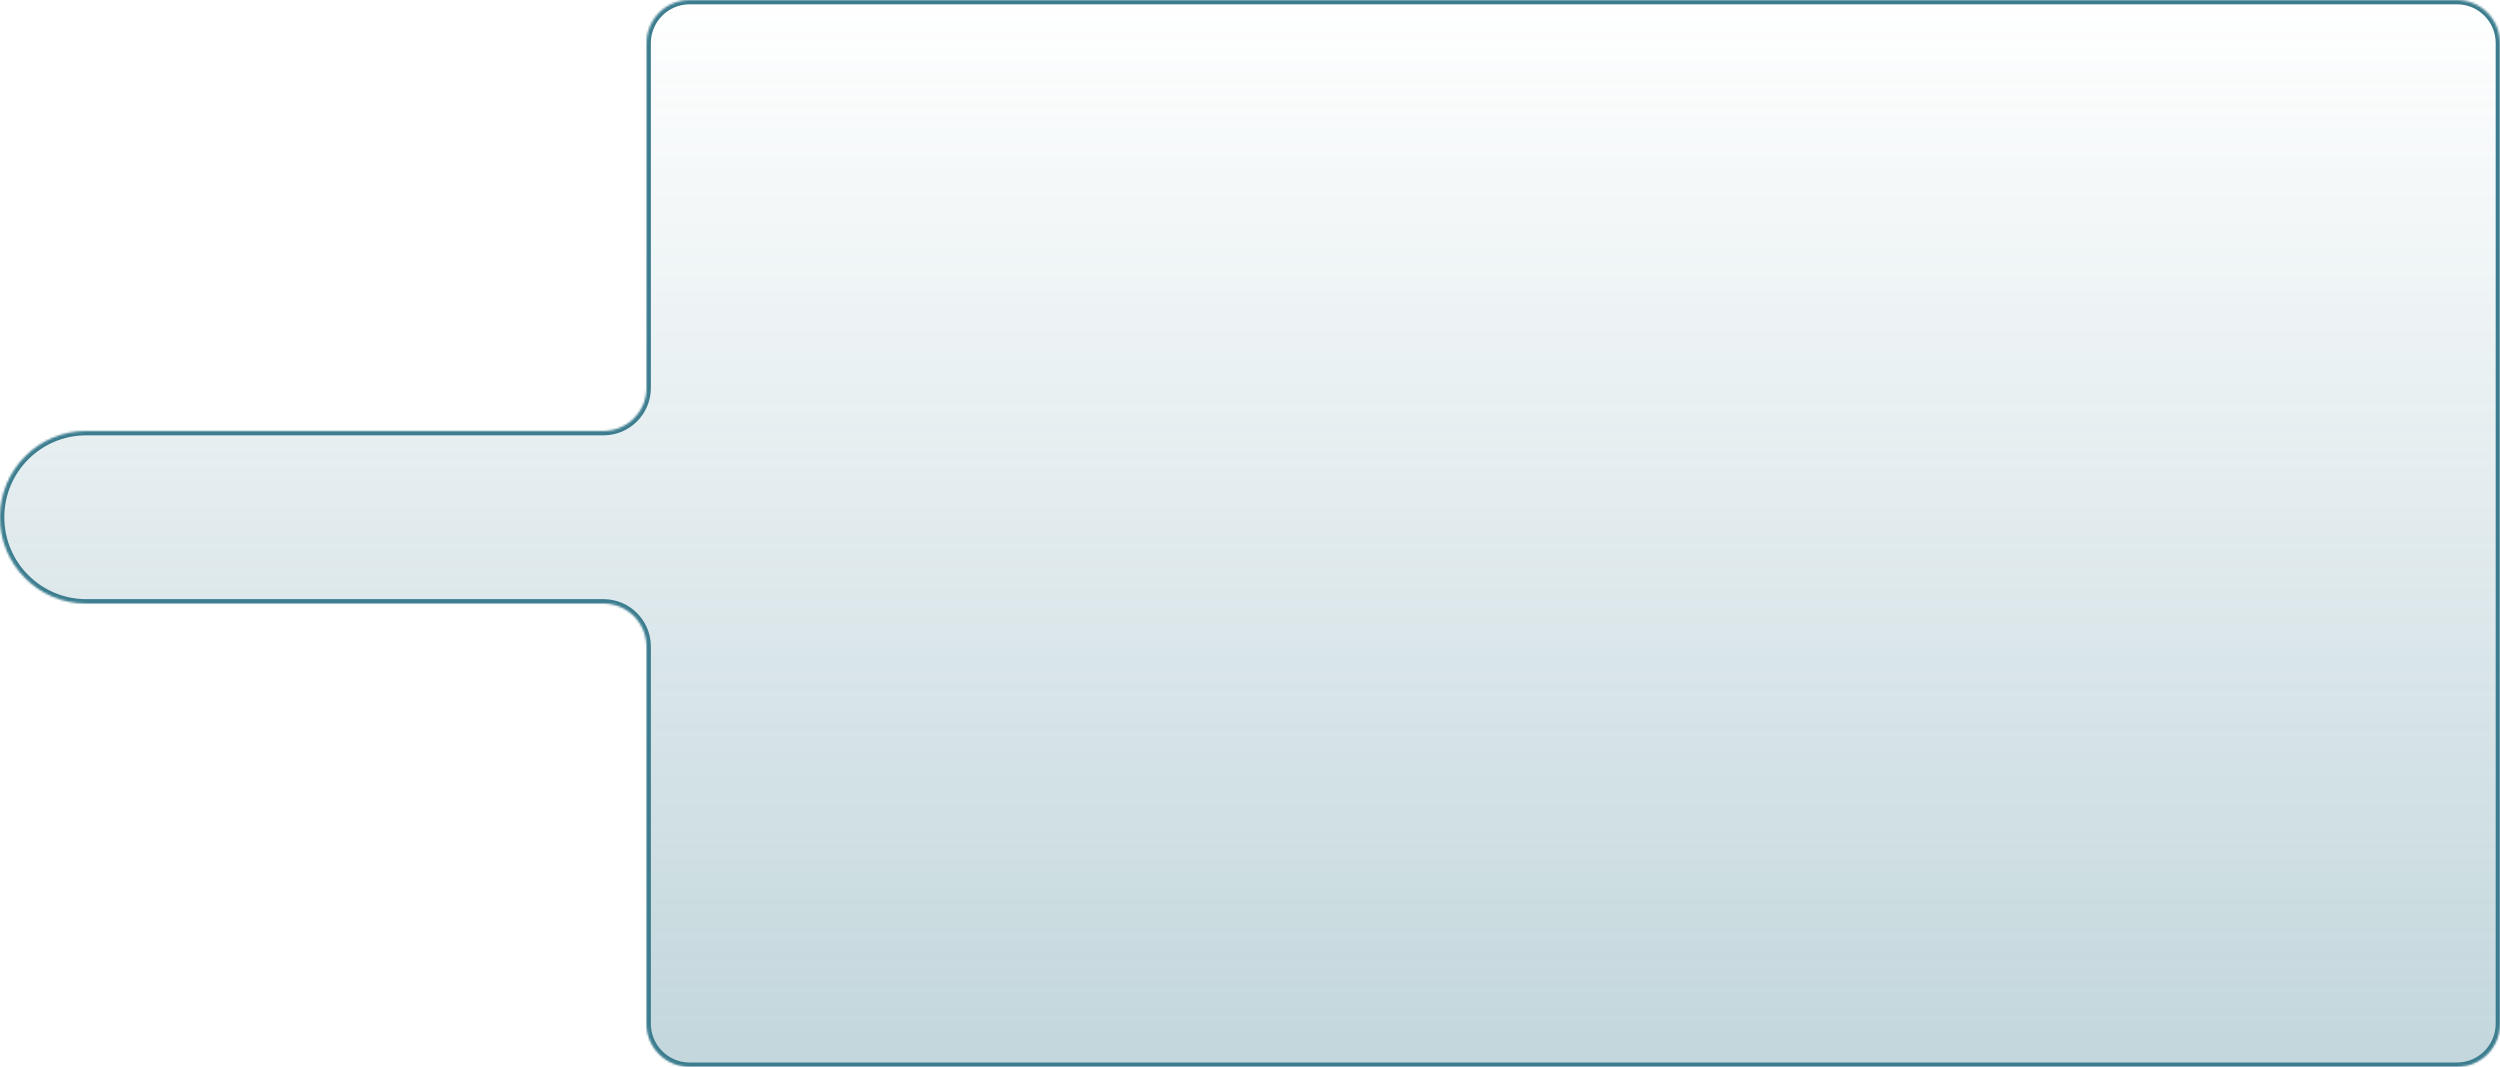 <?xml version="1.0" encoding="UTF-8"?> <svg xmlns="http://www.w3.org/2000/svg" width="1160" height="495" viewBox="0 0 1160 495" fill="none"><mask id="path-1-inside-1_592_8" fill="white"><path d="M1160 475C1160 486.046 1151.05 495 1140 495H320C308.954 495 300 486.046 300 475V300C300 288.954 291.046 280 280 280H40C17.909 280 0 262.091 0 240C0 217.909 17.909 200 40 200H280C291.046 200 300 191.046 300 180V20C300 8.954 308.954 0 320 0H1140C1151.05 0 1160 8.954 1160 20V475Z"></path></mask><path d="M1160 475C1160 486.046 1151.05 495 1140 495H320C308.954 495 300 486.046 300 475V300C300 288.954 291.046 280 280 280H40C17.909 280 0 262.091 0 240C0 217.909 17.909 200 40 200H280C291.046 200 300 191.046 300 180V20C300 8.954 308.954 0 320 0H1140C1151.05 0 1160 8.954 1160 20V475Z" fill="url(#paint0_linear_592_8)" fill-opacity="0.3"></path><path d="M40 200L40 198L40 200ZM1140 495V493H320V495V497H1140V495ZM300 475H302V300H300H298V475H300ZM280 280V278H40V280V282H280V280ZM40 280V278C19.013 278 2 260.987 2 240H0H-2C-2 263.196 16.804 282 40 282V280ZM0 240H2C2 219.013 19.013 202 40 202L40 200L40 198C16.804 198 -2 216.804 -2 240H0ZM40 200V202H280V200V198H40V200ZM300 180H302V20H300H298V180H300ZM320 0V2H1140V0V-2H320V0ZM1160 20H1158V475H1160H1162V20H1160ZM1140 0V2C1149.94 2 1158 10.059 1158 20H1160H1162C1162 7.85 1152.15 -2 1140 -2V0ZM300 20H302C302 10.059 310.059 2 320 2V0V-2C307.85 -2 298 7.85 298 20H300ZM300 300H302C302 287.85 292.15 278 280 278V280V282C289.941 282 298 290.059 298 300H300ZM280 200V202C292.15 202 302 192.15 302 180H300H298C298 189.941 289.941 198 280 198V200ZM320 495V493C310.059 493 302 484.941 302 475H300H298C298 487.15 307.85 497 320 497V495ZM1140 495V497C1152.15 497 1162 487.15 1162 475H1160H1158C1158 484.941 1149.94 493 1140 493V495Z" fill="#3B7C8E" mask="url(#path-1-inside-1_592_8)"></path><defs><linearGradient id="paint0_linear_592_8" x1="580" y1="0" x2="580" y2="480" gradientUnits="userSpaceOnUse"><stop stop-color="#3B7C8E" stop-opacity="0"></stop><stop offset="1" stop-color="#3B7C8E"></stop></linearGradient></defs></svg> 